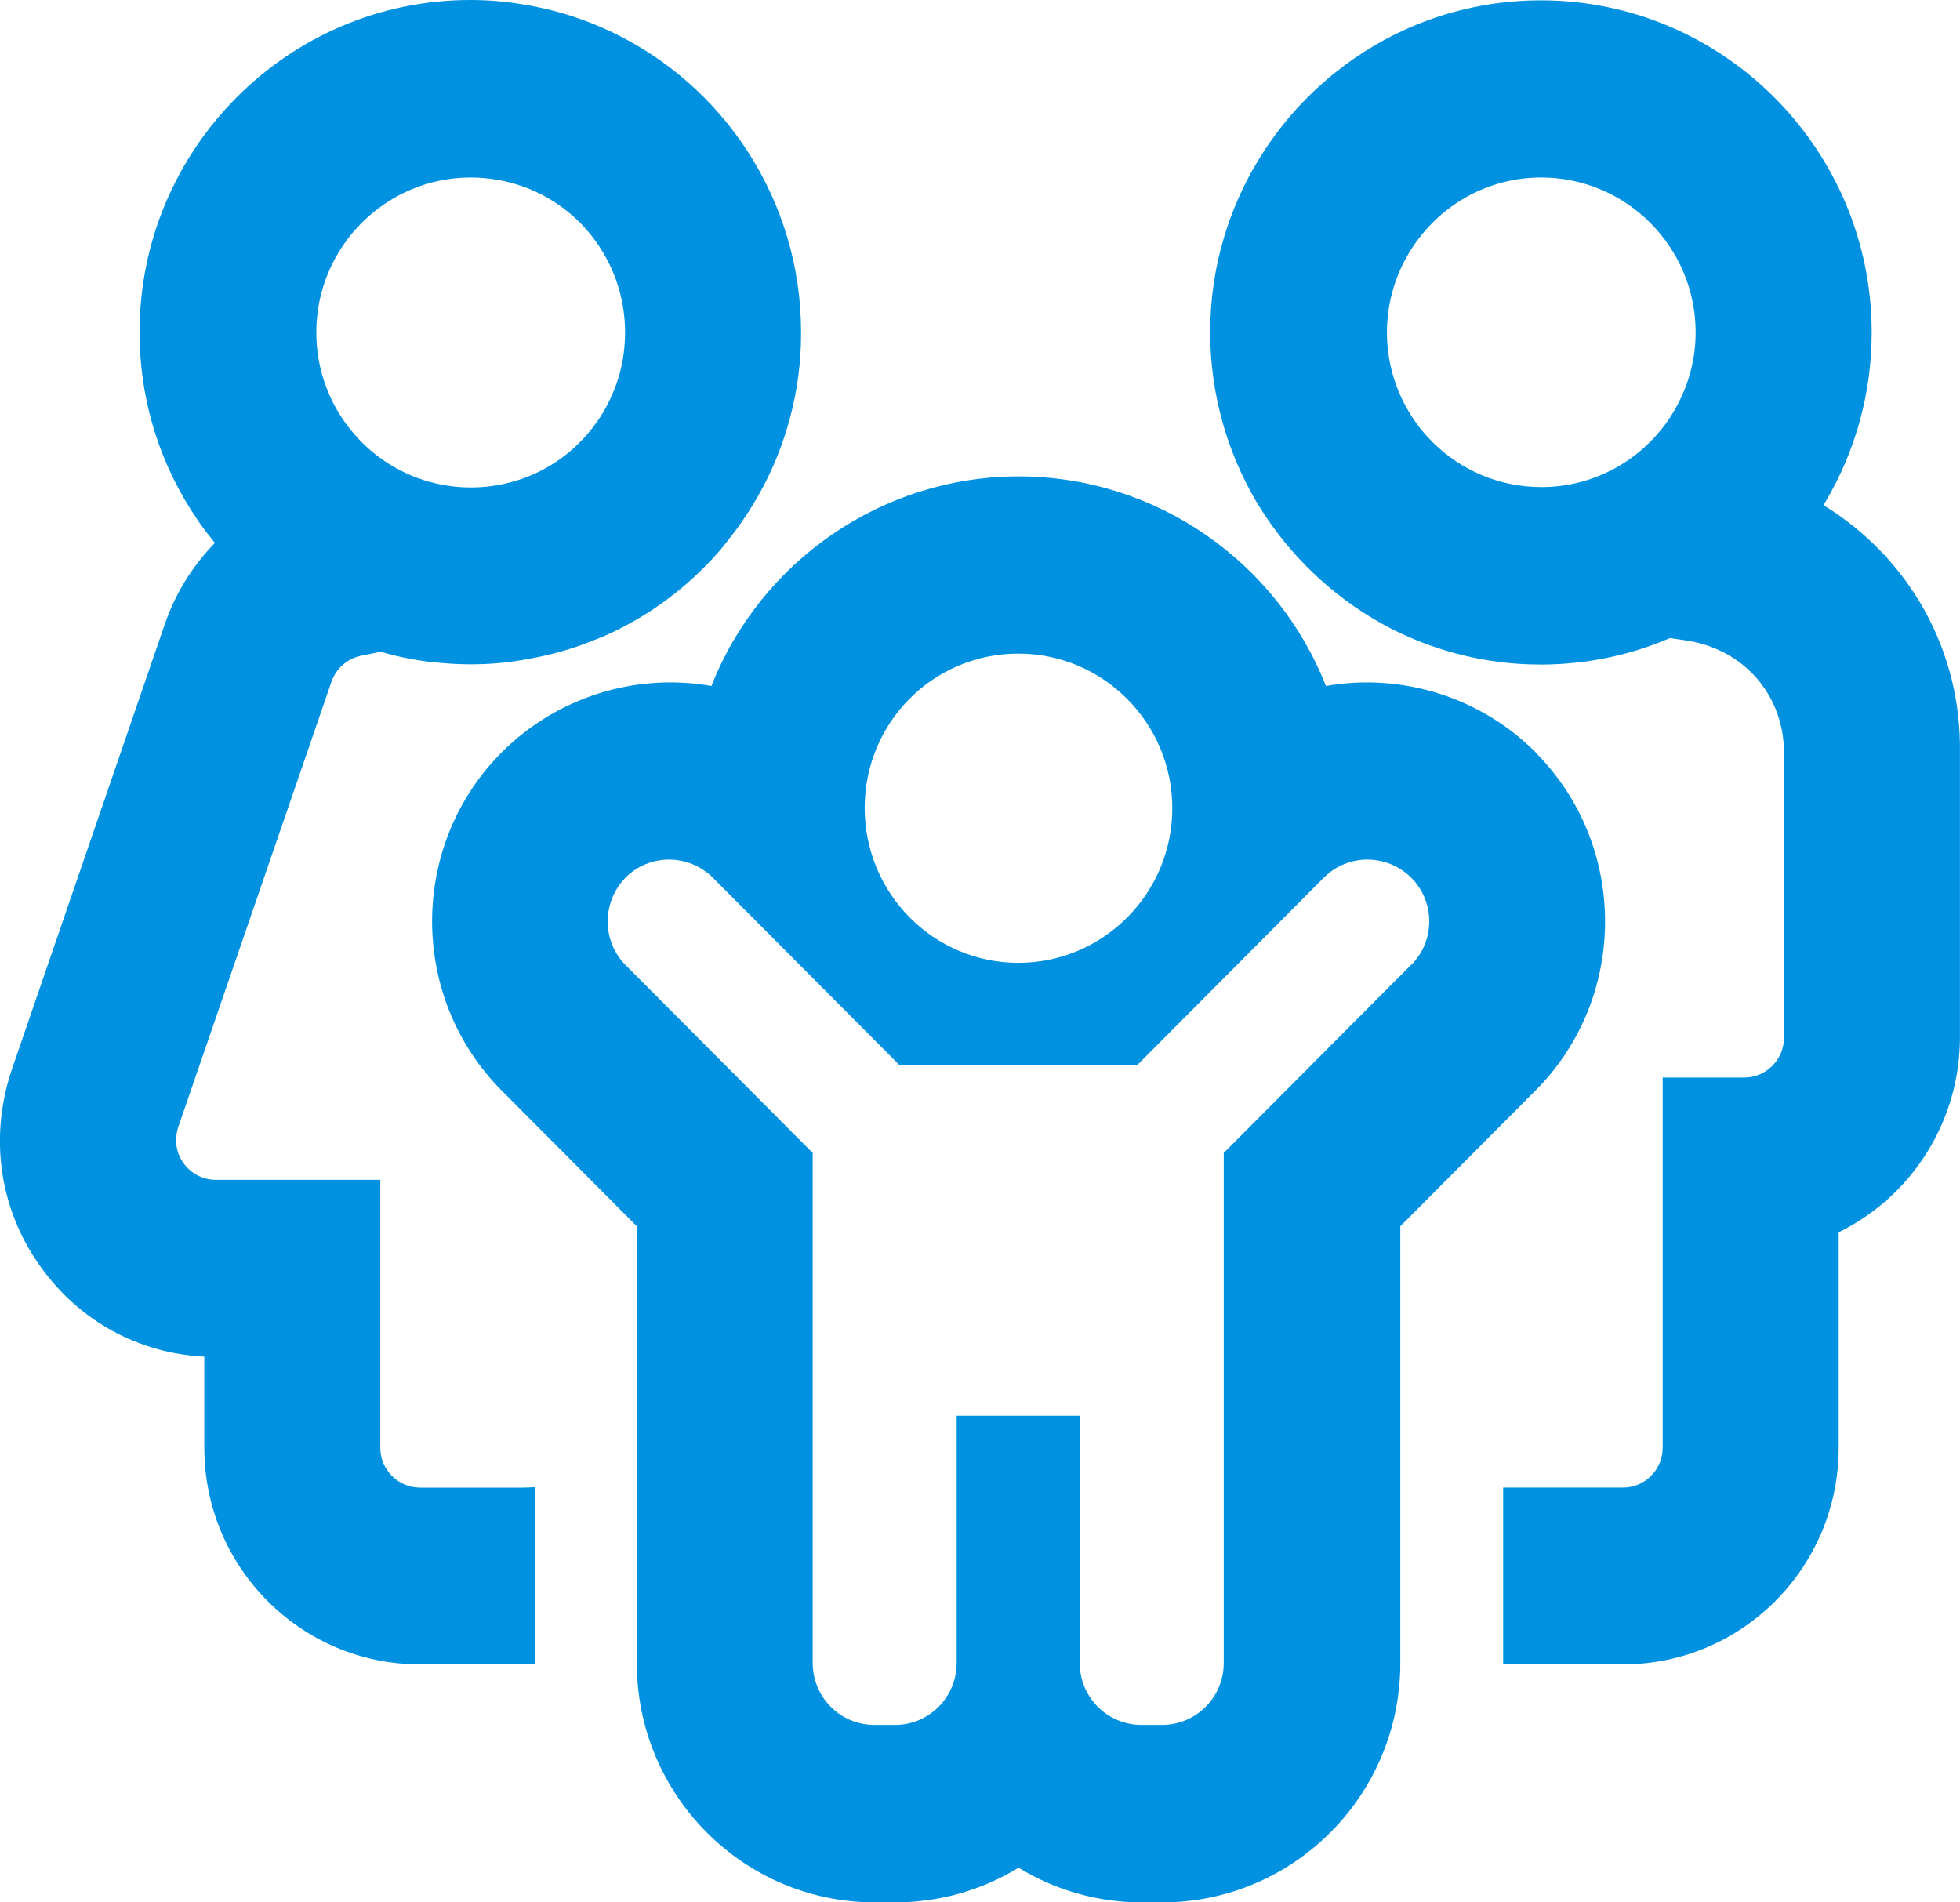 <svg width="34" height="33" viewBox="0 0 34 33" fill="none" xmlns="http://www.w3.org/2000/svg">
<g clip-path="url(#clip0_1_1298)">
<path d="M26.641 13.053C25.679 12.086 24.308 11.67 23.001 11.9C22.153 9.743 20.049 8.264 17.671 8.264C15.293 8.264 13.189 9.743 12.341 11.9C11.034 11.669 9.664 12.086 8.701 13.053C7.094 14.666 7.094 17.297 8.701 18.916L11.047 21.272V28.852C11.047 31.138 12.895 33 15.177 33H15.534C16.293 33 17.032 32.789 17.669 32.398C18.306 32.789 19.046 33 19.804 33H20.161C22.437 33 24.291 31.144 24.291 28.852V21.272L26.643 18.91C28.244 17.297 28.244 14.666 26.637 13.053H26.641ZM17.665 11.338C19.138 11.338 20.336 12.541 20.336 14.02C20.336 15.499 19.138 16.702 17.665 16.702C16.192 16.702 15 15.499 15 14.014C15 12.529 16.192 11.338 17.665 11.338ZM24.474 16.741L21.228 20V28.847C21.228 29.442 20.75 29.922 20.158 29.922H19.801C19.209 29.922 18.73 29.442 18.73 28.847V24.558H16.595V28.847C16.595 29.442 16.117 29.922 15.525 29.922H15.168C14.576 29.922 14.098 29.442 14.098 28.847V20L10.852 16.741C10.438 16.325 10.438 15.646 10.852 15.223C11.267 14.807 11.942 14.807 12.364 15.223L15.609 18.482H19.721L22.966 15.223C23.381 14.807 24.056 14.807 24.478 15.223C24.898 15.639 24.898 16.325 24.478 16.741H24.474Z" fill="#0092E1"/>
<path d="M31.633 8.764C31.646 8.738 31.664 8.713 31.677 8.686C32.181 7.829 32.468 6.83 32.468 5.767C32.468 2.591 29.892 0.006 26.73 0.006C24.142 0.006 21.95 1.734 21.235 4.109C21.076 4.634 20.993 5.191 20.993 5.767V5.799C21 6.848 21.287 7.834 21.784 8.686C21.834 8.77 21.886 8.853 21.936 8.929C22.491 9.768 23.25 10.453 24.149 10.914C24.927 11.305 25.8 11.528 26.724 11.528H26.763C27.528 11.522 28.255 11.369 28.924 11.087C28.944 11.081 28.956 11.074 28.969 11.068L29.263 11.112C30.257 11.266 30.946 12.066 30.946 13.052V18.001C30.946 18.378 30.64 18.692 30.257 18.692H28.842V25.114C28.842 25.491 28.537 25.805 28.154 25.805H26.075V28.872H28.154C30.219 28.872 31.895 27.189 31.895 25.115V21.376C33.177 20.748 33.999 19.436 33.999 17.995V13.047C34.024 11.292 33.132 9.686 31.634 8.764H31.633ZM28.937 7.291C28.459 7.982 27.668 8.437 26.775 8.449H26.736C25.27 8.449 24.078 7.265 24.059 5.799V5.767C24.059 5.14 24.276 4.564 24.633 4.109C25.124 3.482 25.883 3.079 26.736 3.079C28.209 3.079 29.414 4.282 29.414 5.767C29.414 6.331 29.235 6.855 28.936 7.291H28.937Z" fill="#0092E1"/>
<path d="M9.077 25.806H7.285C6.91 25.806 6.597 25.498 6.597 25.114V20.466H3.74C3.523 20.466 3.313 20.358 3.185 20.179C3.051 19.992 3.019 19.769 3.096 19.539L5.748 11.831C5.825 11.6 6.022 11.427 6.258 11.376L6.603 11.306C6.781 11.357 6.959 11.401 7.145 11.434C7.278 11.459 7.419 11.479 7.559 11.492C7.756 11.511 7.961 11.524 8.165 11.524C8.477 11.524 8.783 11.498 9.082 11.446C9.114 11.44 9.152 11.433 9.185 11.427C9.504 11.369 9.816 11.287 10.115 11.178C10.23 11.133 10.345 11.088 10.46 11.043C11.238 10.704 11.927 10.192 12.474 9.564C12.525 9.506 12.57 9.45 12.614 9.392C12.709 9.269 12.806 9.148 12.889 9.02C13.252 8.495 13.526 7.906 13.698 7.273C13.826 6.799 13.896 6.306 13.896 5.794V5.762C13.896 5.187 13.812 4.629 13.653 4.104C13.028 2.017 11.257 0.429 9.076 0.077C8.776 0.026 8.47 0 8.158 0C4.996 0 2.421 2.587 2.421 5.761C2.421 6.972 2.791 8.092 3.428 9.02C3.517 9.155 3.62 9.283 3.722 9.411L3.716 9.43C3.321 9.84 3.034 10.314 2.855 10.839L0.203 18.559C-0.192 19.737 -0.008 20.985 0.707 21.978C1.382 22.919 2.408 23.476 3.544 23.533V25.115C3.544 27.189 5.22 28.872 7.285 28.872H9.281V25.799L9.077 25.806ZM8.166 3.079C8.485 3.079 8.797 3.137 9.083 3.239C9.664 3.45 10.148 3.853 10.46 4.378C10.702 4.782 10.843 5.255 10.843 5.767C10.843 6.28 10.703 6.747 10.46 7.157C10.434 7.202 10.409 7.24 10.377 7.285C10.065 7.746 9.612 8.105 9.082 8.296C8.796 8.399 8.49 8.456 8.165 8.456C7.954 8.456 7.756 8.43 7.559 8.386C6.373 8.11 5.487 7.041 5.487 5.767C5.487 4.282 6.693 3.079 8.165 3.079H8.166Z" fill="#0092E1"/>
</g>
<defs>
<clipPath id="clip0_1_1298">
<rect width="34" height="33" fill="white"/>
</clipPath>
</defs>
</svg>
